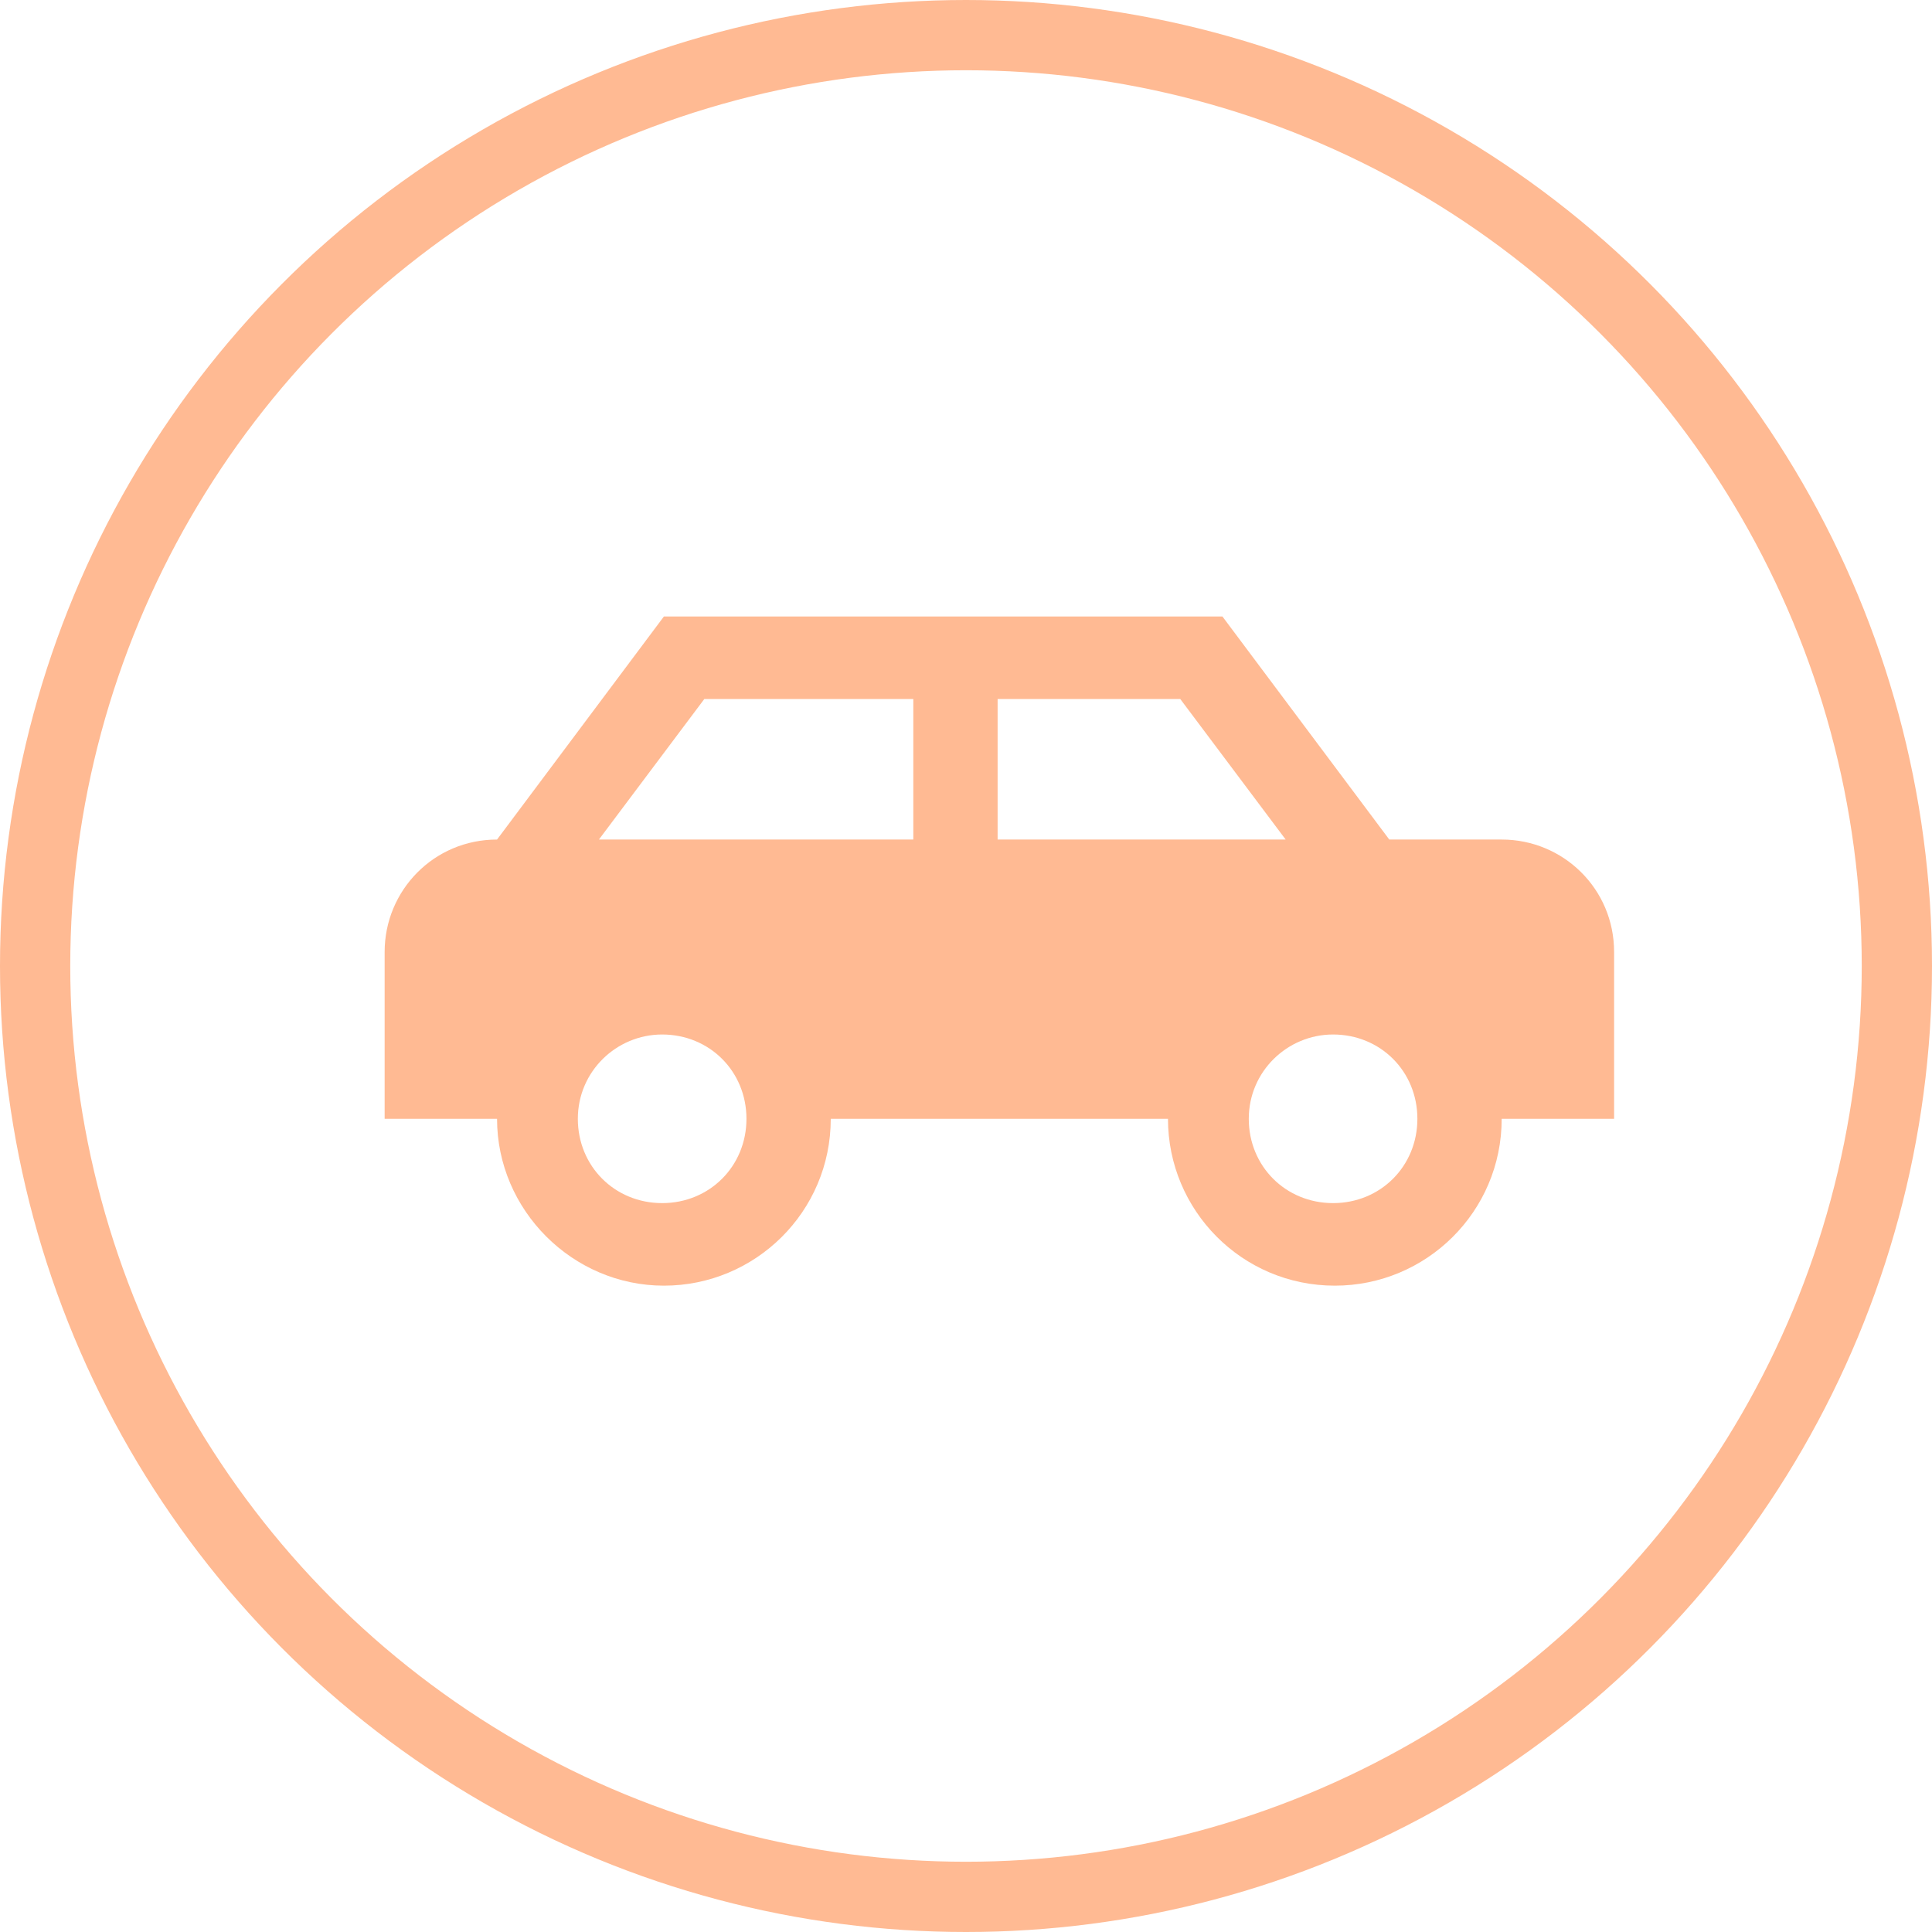 <?xml version="1.0" encoding="utf-8"?>
<!-- Generator: Adobe Illustrator 26.3.1, SVG Export Plug-In . SVG Version: 6.00 Build 0)  -->
<svg version="1.1" id="Layer_1" xmlns="http://www.w3.org/2000/svg" xmlns:xlink="http://www.w3.org/1999/xlink" x="0px" y="0px"
	 width="110px" height="110px" viewBox="0 0 110 110" style="enable-background:new 0 0 110 110;" xml:space="preserve">
<style type="text/css">
	.st0{clip-path:url(#SVGID_00000074414728644944766600000016932974290280241061_);fill:none;stroke:#FFBA93;stroke-width:4;}
	.st1{clip-path:url(#SVGID_00000074414728644944766600000016932974290280241061_);fill:#FFBA93;}
</style>
<g>
	<defs>
		<rect id="SVGID_1_" width="110" height="110"/>
	</defs>
	<clipPath id="SVGID_00000157273795541058420170000017713372020474410632_">
		<use xlink:href="#SVGID_1_"  style="overflow:visible;"/>
	</clipPath>
	
		<circle style="clip-path:url(#SVGID_00000157273795541058420170000017713372020474410632_);fill:none;stroke:#FFBA93;stroke-width:4;" cx="55" cy="55" r="53"/>
	<path style="clip-path:url(#SVGID_00000157273795541058420170000017713372020474410632_);fill:#FFBA93;" d="M75.9,58.9
		c-2.6,0-4.8,2.1-4.8,4.8s2.1,4.8,4.8,4.8s4.8-2.1,4.8-4.8S78.6,58.9,75.9,58.9 M37.7,58.9c-2.6,0-4.8,2.1-4.8,4.8s2.1,4.8,4.8,4.8
		s4.8-2.1,4.8-4.8S40.4,58.9,37.7,58.9 M56.8,39.8v8h16.4l-6-8H56.8z M52.1,39.8H40.1l-6,8h17.9V39.8z M69.6,35.1l9.5,12.7h6.4
		c3.5,0,6.4,2.8,6.4,6.4v9.5h-6.4c0,5.3-4.3,9.5-9.5,9.5c-5.3,0-9.5-4.3-9.5-9.5H47.3c0,5.3-4.3,9.5-9.5,9.5s-9.5-4.3-9.5-9.5h-6.4
		v-9.5c0-3.5,2.8-6.4,6.4-6.4l9.5-12.7H69.6z"/>
</g>
</svg>

